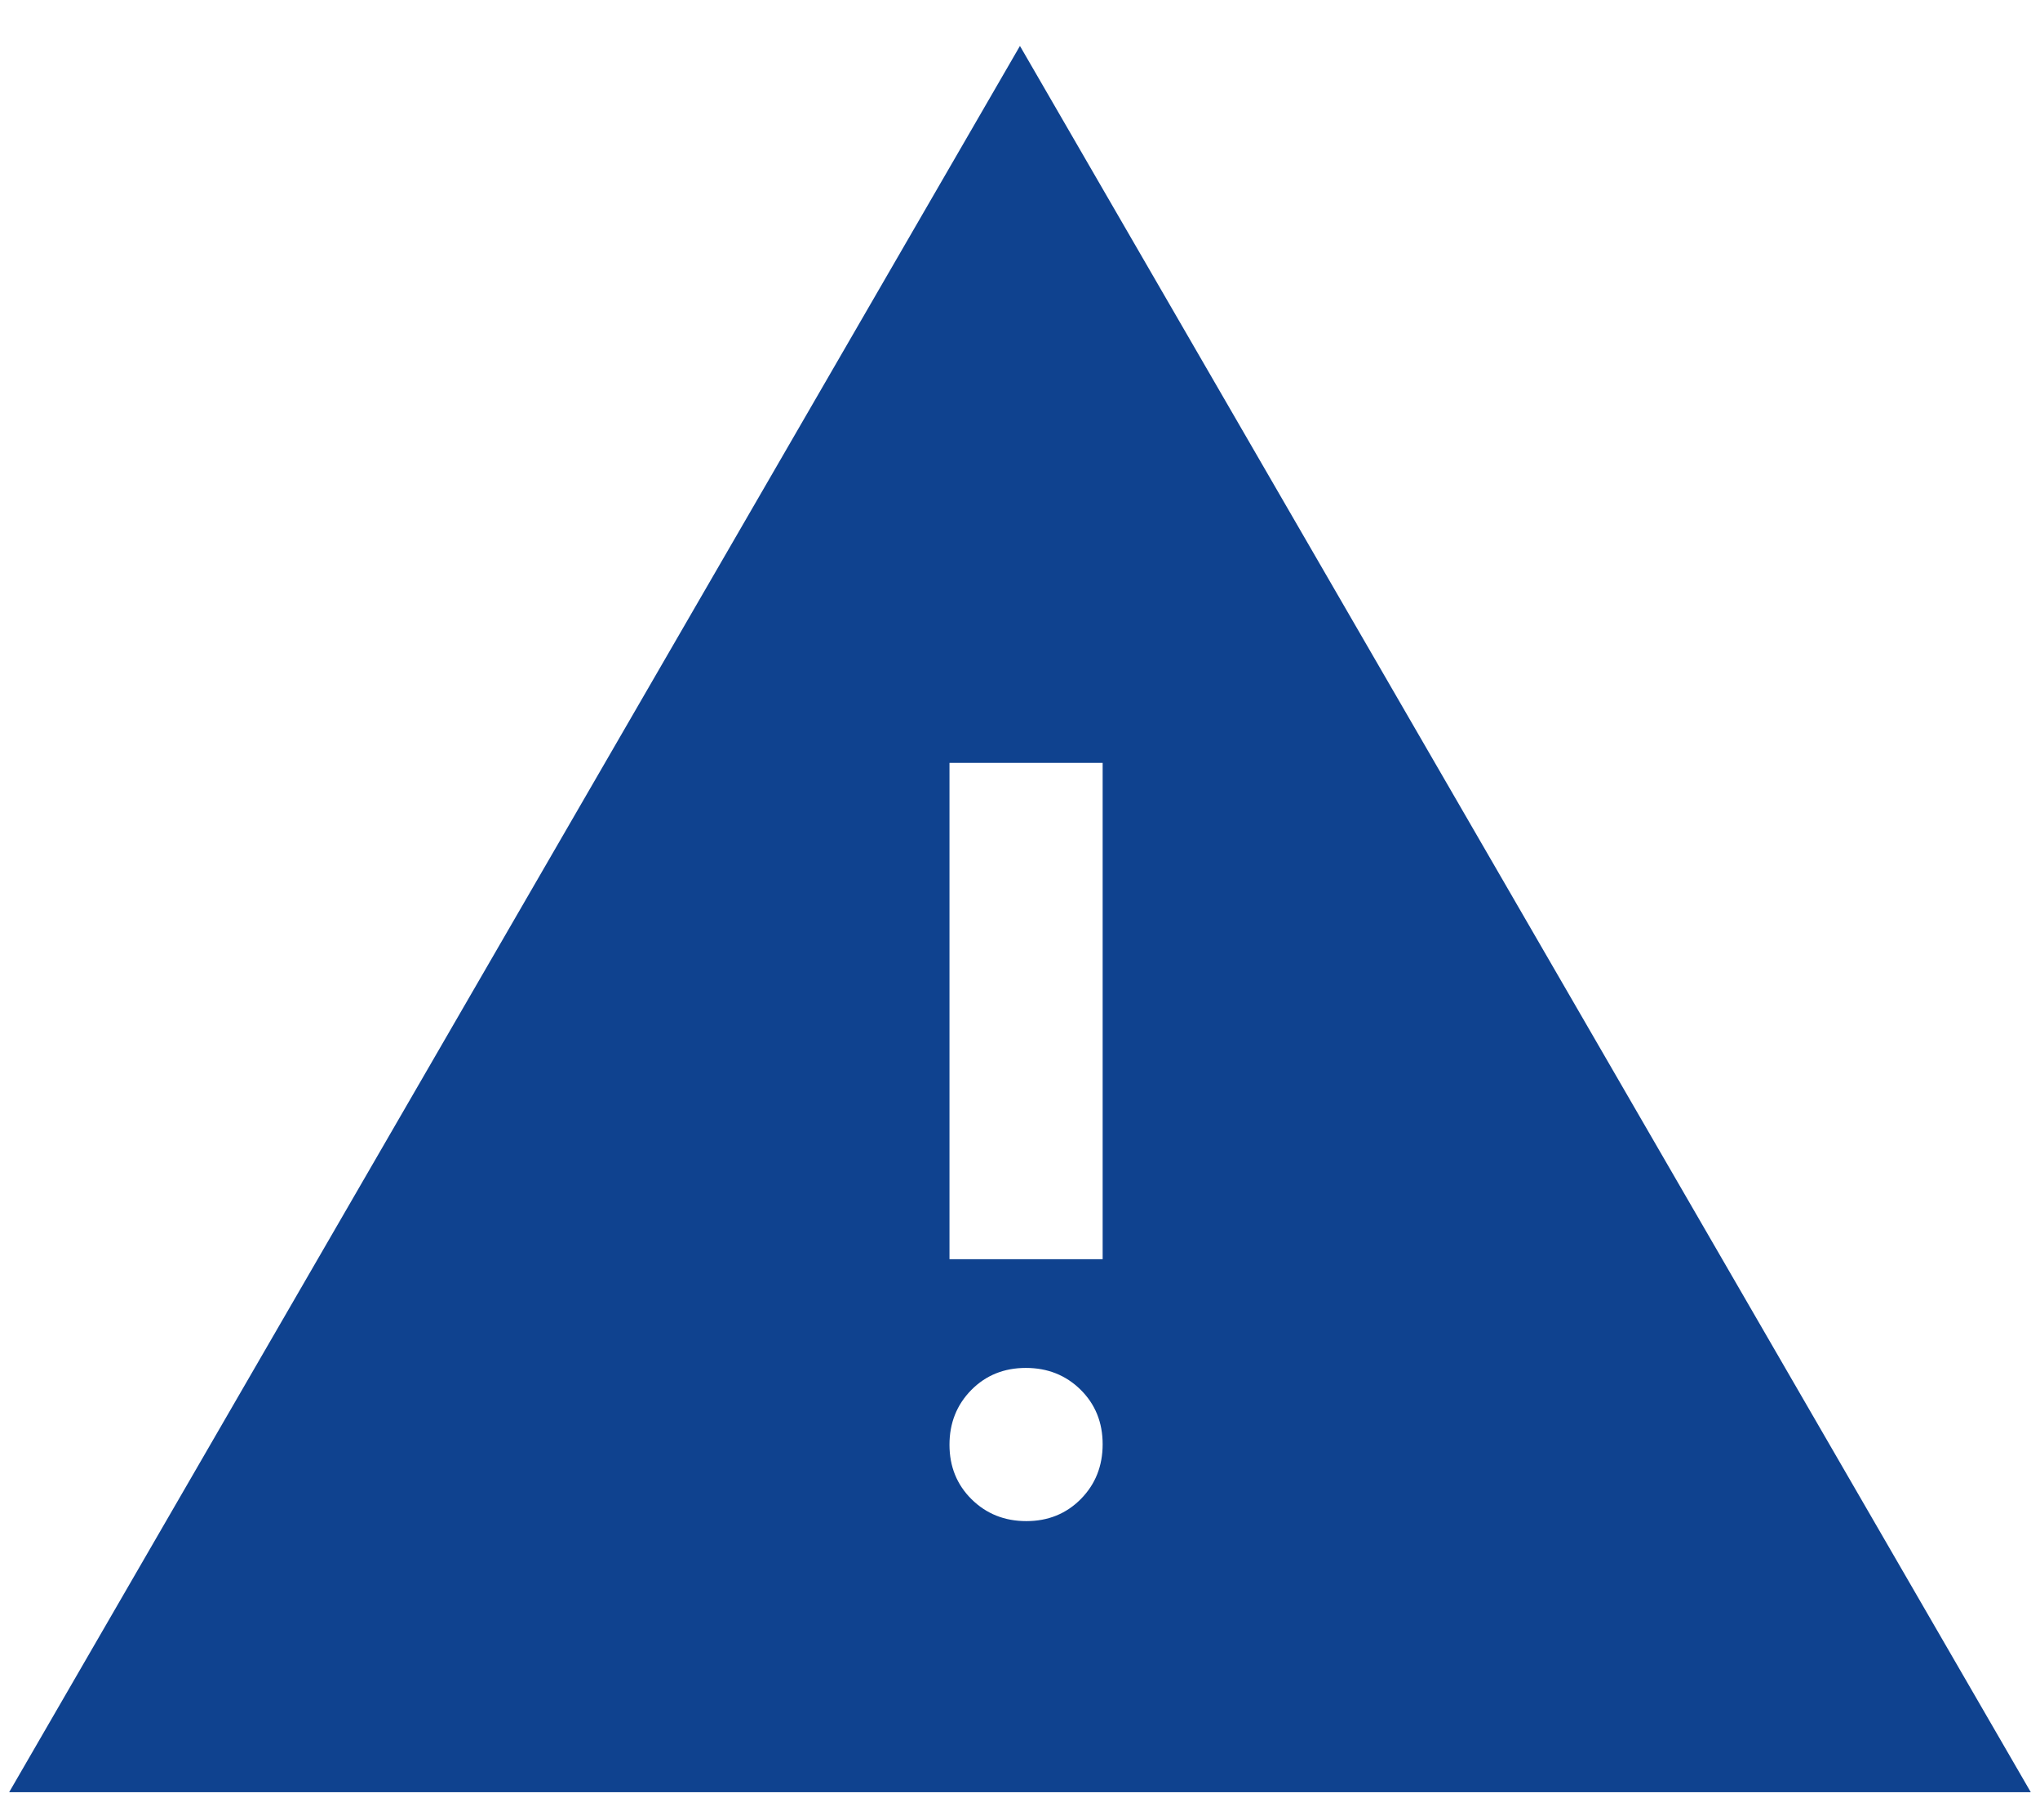 <svg width="37" height="33" viewBox="0 0 37 33" fill="none" xmlns="http://www.w3.org/2000/svg">
<path d="M0.166 32.5L18.499 0.833L36.833 32.5H0.166ZM18.615 27.584C19.01 27.584 19.34 27.45 19.604 27.183C19.867 26.916 19.999 26.585 19.999 26.19C19.999 25.795 19.866 25.465 19.599 25.201C19.332 24.938 19.001 24.806 18.606 24.806C18.211 24.806 17.881 24.939 17.617 25.206C17.353 25.474 17.221 25.805 17.221 26.199C17.221 26.594 17.355 26.924 17.622 27.188C17.89 27.452 18.221 27.584 18.615 27.584ZM17.221 22.834H19.999V13.834H17.221V22.834Z" fill="#0F428F"/>
</svg>
